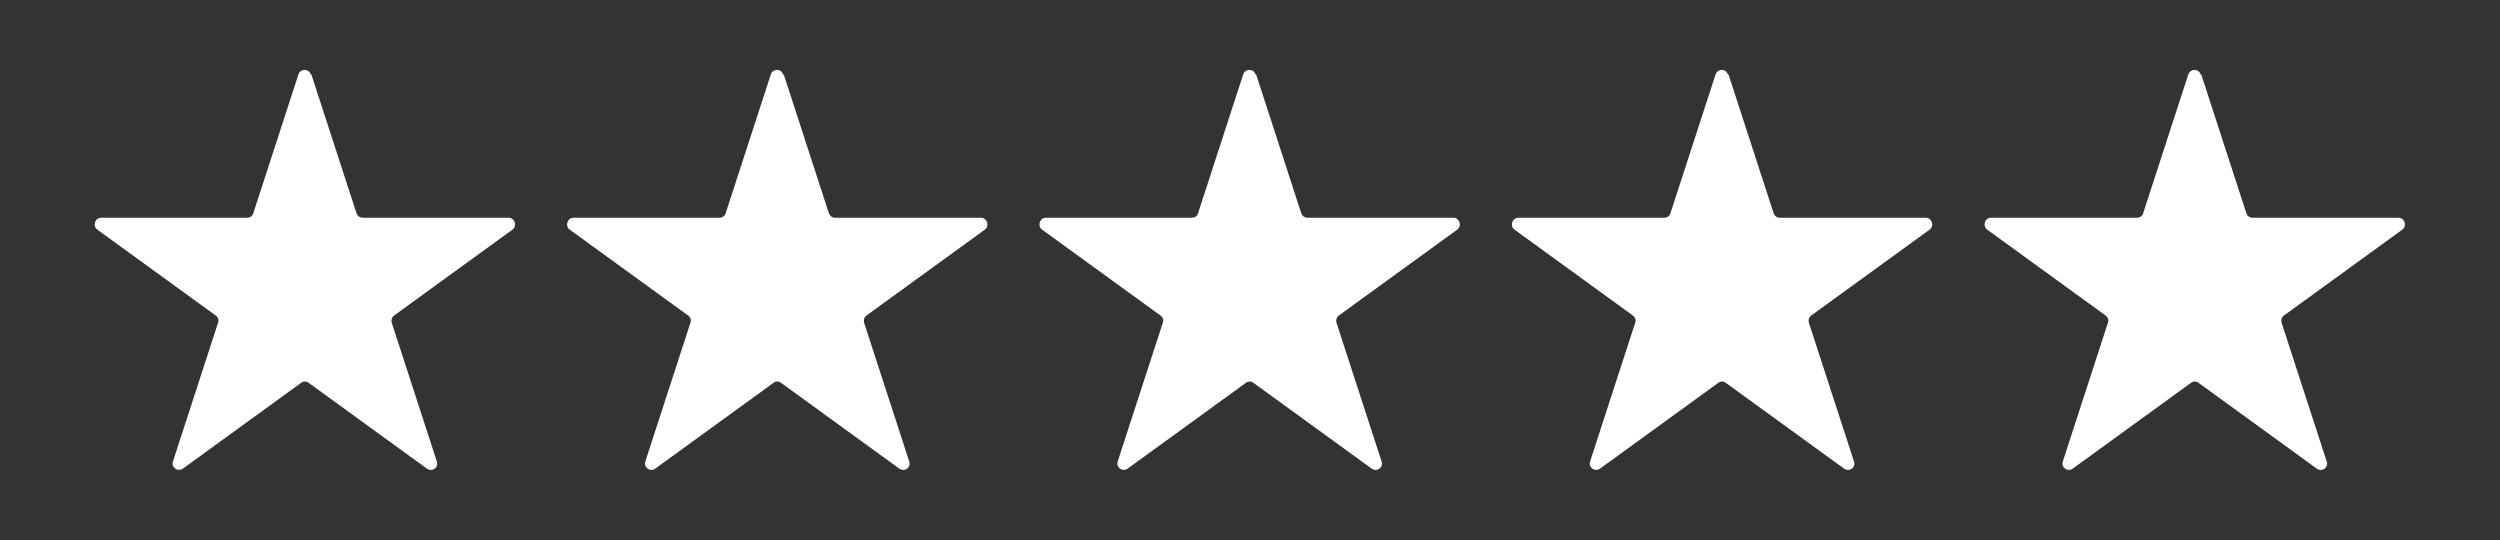 <?xml version="1.0" encoding="UTF-8"?><svg id="Layer_2" xmlns="http://www.w3.org/2000/svg" viewBox="0 0 73.14 15.81"><rect x="0" y="0" width="73.14" height="15.81" fill="#333333" stroke="none"/><defs><style>.cls-1{fill:none;}.cls-1,.cls-2{stroke-width:0px;}.cls-2{fill:#fff;}</style></defs><g id="Layer_16"><path class="cls-2" d="m22.93,2.18l1.32,4.06c.03.08.1.13.18.13h4.27c.18,0,.26.24.11.35l-3.46,2.51c-.07.05-.09.13-.07.21l1.32,4.06c.06.18-.14.32-.29.21l-3.46-2.51c-.07-.05-.16-.05-.22,0l-3.46,2.51c-.15.11-.35-.04-.29-.21l1.32-4.06c.03-.08,0-.16-.07-.21l-3.46-2.51c-.15-.11-.07-.35.11-.35h4.27c.08,0,.16-.05.18-.13l1.32-4.06c.06-.18.31-.18.36,0Z"/><path class="cls-2" d="m36.75,2.18l1.32,4.06c.03.08.1.13.18.13h4.27c.18,0,.26.24.11.35l-3.46,2.51c-.07.05-.09.13-.07.21l1.32,4.06c.06.18-.14.32-.29.21l-3.46-2.51c-.07-.05-.16-.05-.22,0l-3.46,2.51c-.15.11-.35-.04-.29-.21l1.32-4.06c.03-.08,0-.16-.07-.21l-3.46-2.51c-.15-.11-.07-.35.11-.35h4.27c.08,0,.16-.05.18-.13l1.32-4.06c.06-.18.31-.18.36,0Z"/><path class="cls-2" d="m50.57,2.18l1.32,4.06c.03.08.1.13.18.13h4.27c.18,0,.26.24.11.35l-3.46,2.51c-.07.05-.09.13-.07.21l1.32,4.06c.06.18-.14.32-.29.21l-3.46-2.51c-.07-.05-.16-.05-.22,0l-3.46,2.51c-.15.11-.35-.04-.29-.21l1.32-4.06c.03-.08,0-.16-.07-.21l-3.46-2.51c-.15-.11-.07-.35.11-.35h4.27c.08,0,.16-.05.18-.13l1.32-4.06c.06-.18.31-.18.36,0Z"/><path class="cls-2" d="m64.4,2.18l1.32,4.06c.03.08.1.13.18.13h4.27c.18,0,.26.24.11.35l-3.46,2.51c-.07.05-.09.13-.07.21l1.32,4.06c.06.18-.14.32-.29.21l-3.46-2.51c-.07-.05-.16-.05-.22,0l-3.46,2.51c-.15.11-.35-.04-.29-.21l1.32-4.06c.03-.08,0-.16-.07-.21l-3.46-2.51c-.15-.11-.07-.35.11-.35h4.27c.08,0,.16-.05.18-.13l1.32-4.06c.06-.18.31-.18.36,0Z"/><path class="cls-2" d="m9.11,2.18l1.32,4.06c.03.08.1.13.18.13h4.27c.18,0,.26.24.11.35l-3.46,2.51c-.07.05-.09.13-.07.21l1.32,4.06c.06.18-.14.32-.29.21l-3.46-2.51c-.07-.05-.16-.05-.22,0l-3.46,2.51c-.15.11-.35-.04-.29-.21l1.32-4.06c.03-.08,0-.16-.07-.21l-3.46-2.51c-.15-.11-.07-.35.11-.35h4.27c.08,0,.16-.05.18-.13l1.32-4.06c.06-.18.31-.18.36,0Z"/><rect class="cls-1" width="73.14" height="15.81"/></g></svg>